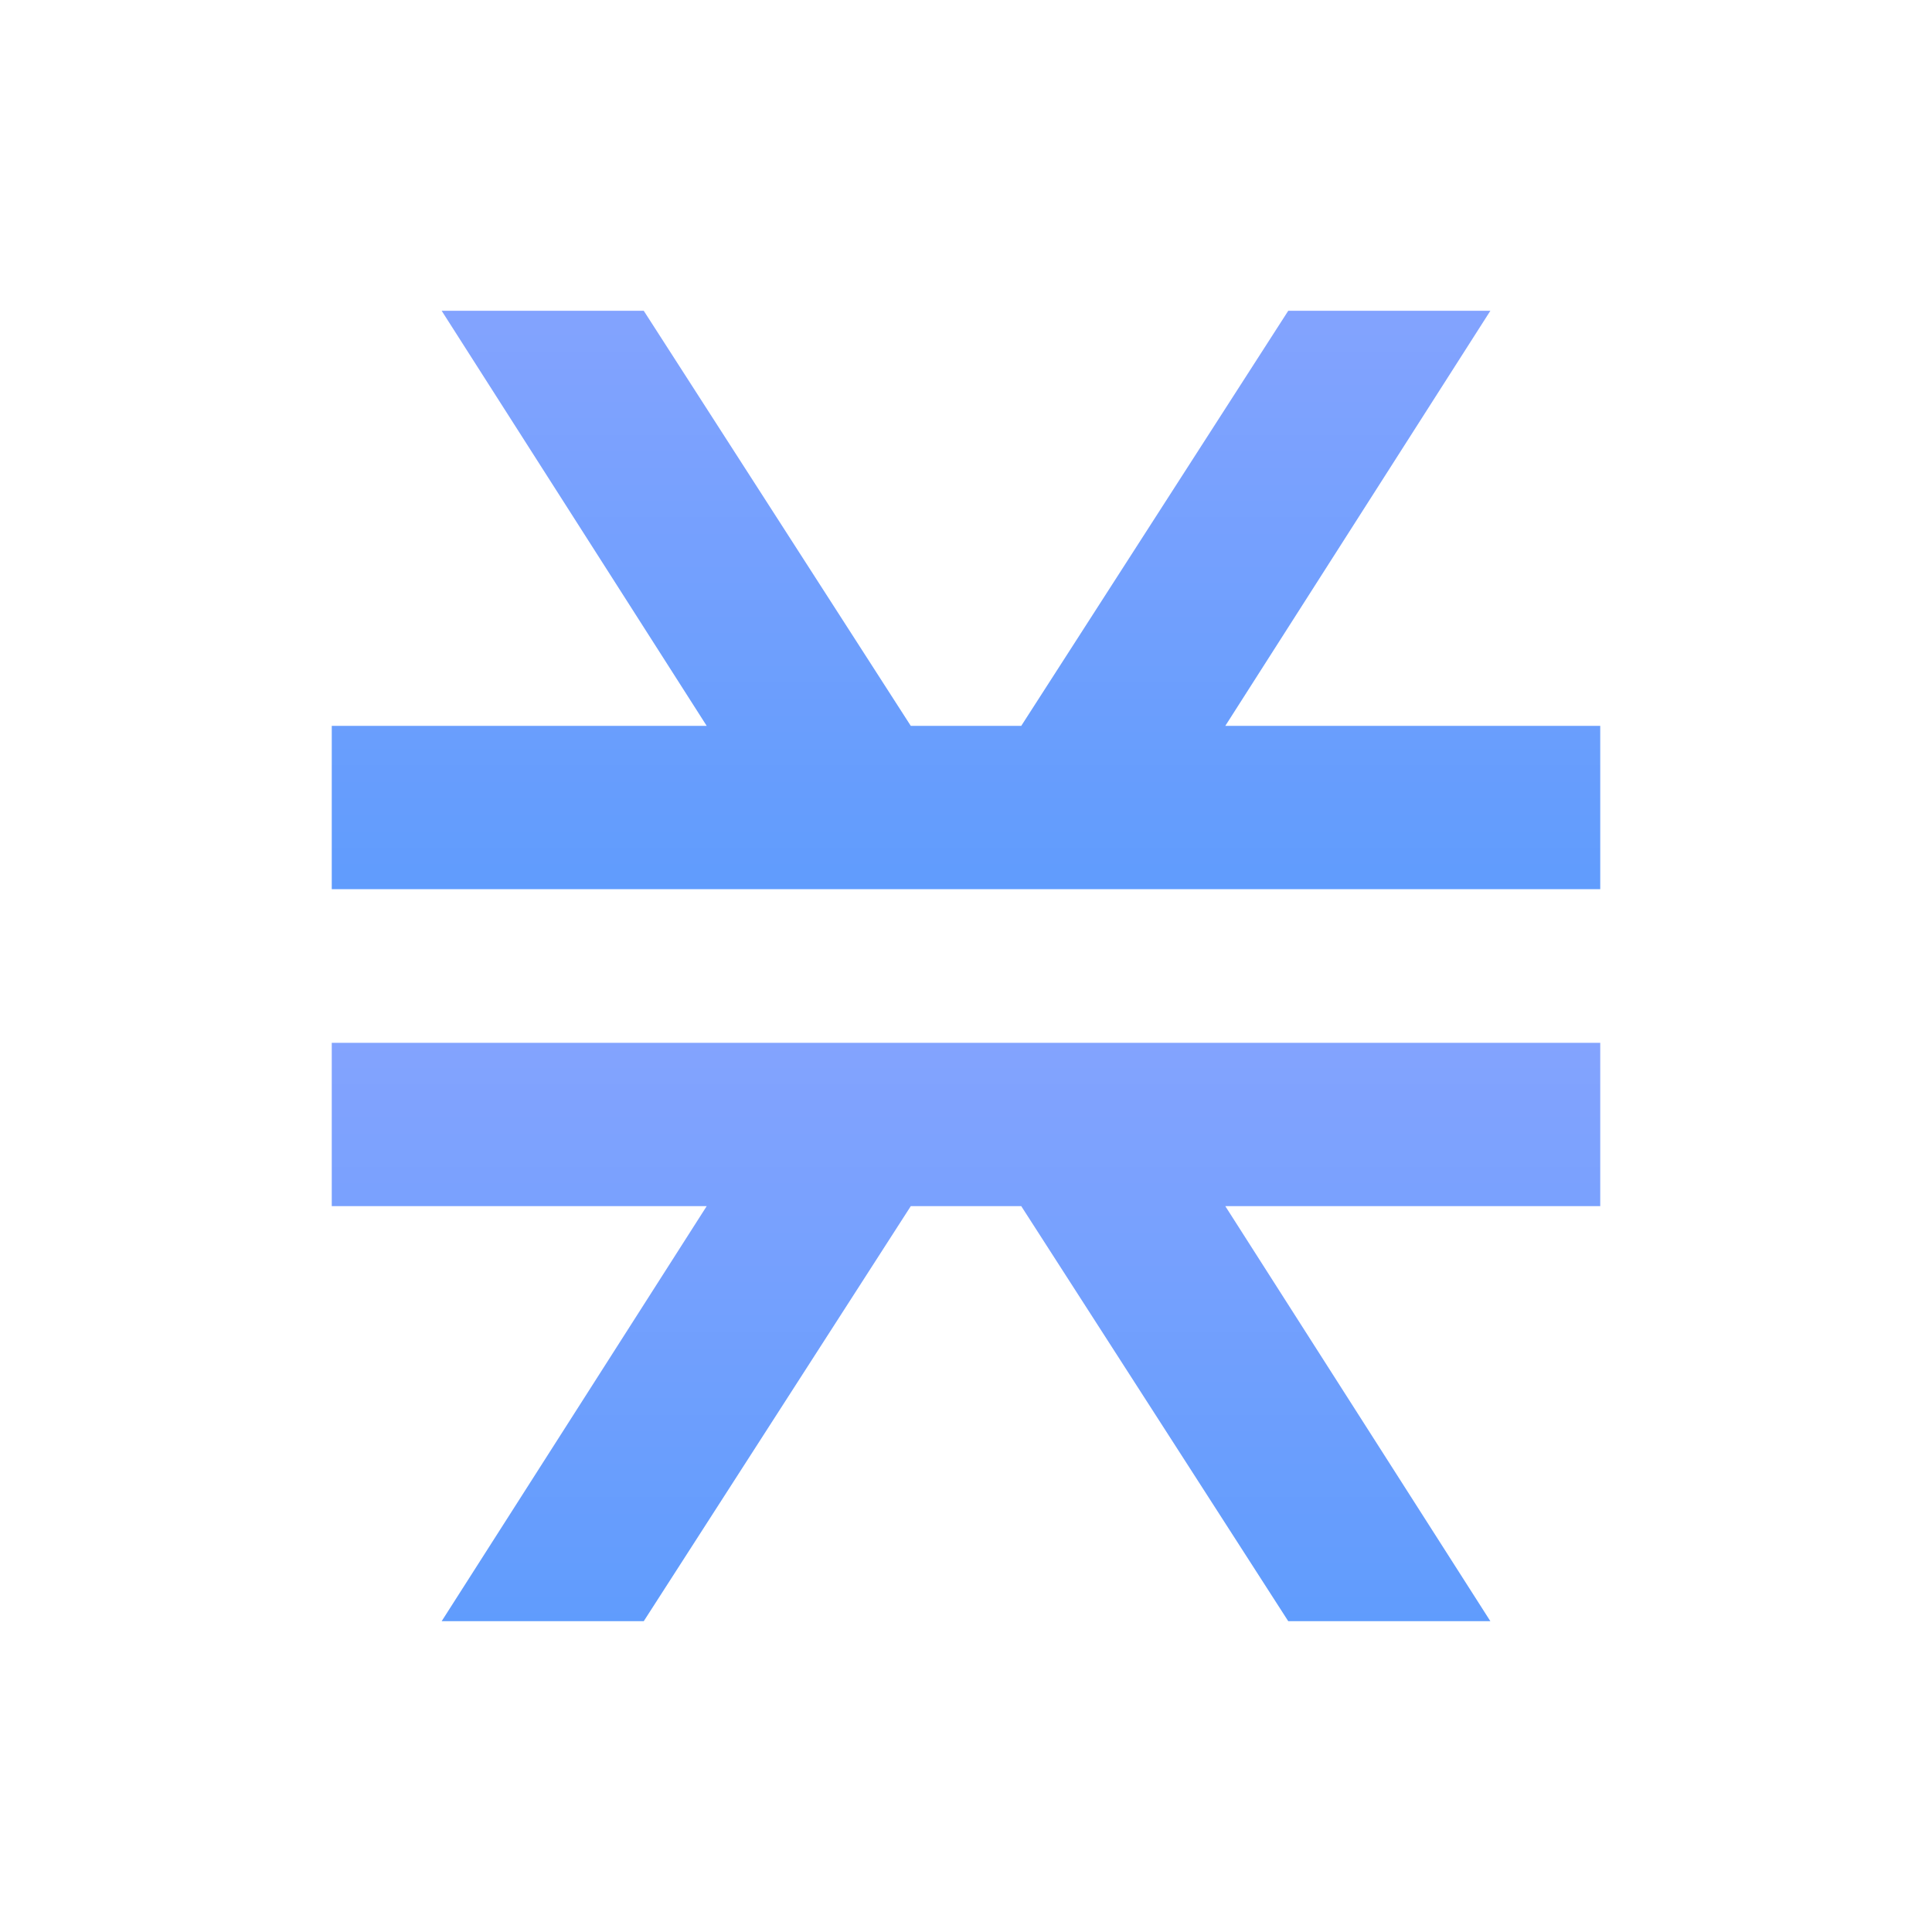 <svg width="60" height="60" viewBox="0 0 60 60" fill="none" xmlns="http://www.w3.org/2000/svg">
<path d="M38.053 22.542L46.285 9.651H40.008L31.716 22.542H28.285L19.992 9.651H13.716L21.947 22.542H10.303V27.614H49.697V22.542H38.053Z" fill="url(#paint0_linear_4662_1353)"/>
<path d="M49.697 32.386H10.303V37.458H21.947L13.716 50.348H19.992L28.285 37.458H31.716L40.008 50.348H46.285L38.053 37.458H49.697V32.386Z" fill="url(#paint1_linear_4662_1353)"/>
<defs>
<linearGradient id="paint0_linear_4662_1353" x1="30" y1="9.651" x2="30" y2="27.614" gradientUnits="userSpaceOnUse">
<stop stop-color="#83A3FE"/>
<stop offset="1" stop-color="#609CFD"/>
</linearGradient>
<linearGradient id="paint1_linear_4662_1353" x1="30" y1="32.386" x2="30" y2="50.348" gradientUnits="userSpaceOnUse">
<stop stop-color="#83A3FE"/>
<stop offset="1" stop-color="#609CFD"/>
</linearGradient>
</defs>
</svg>
